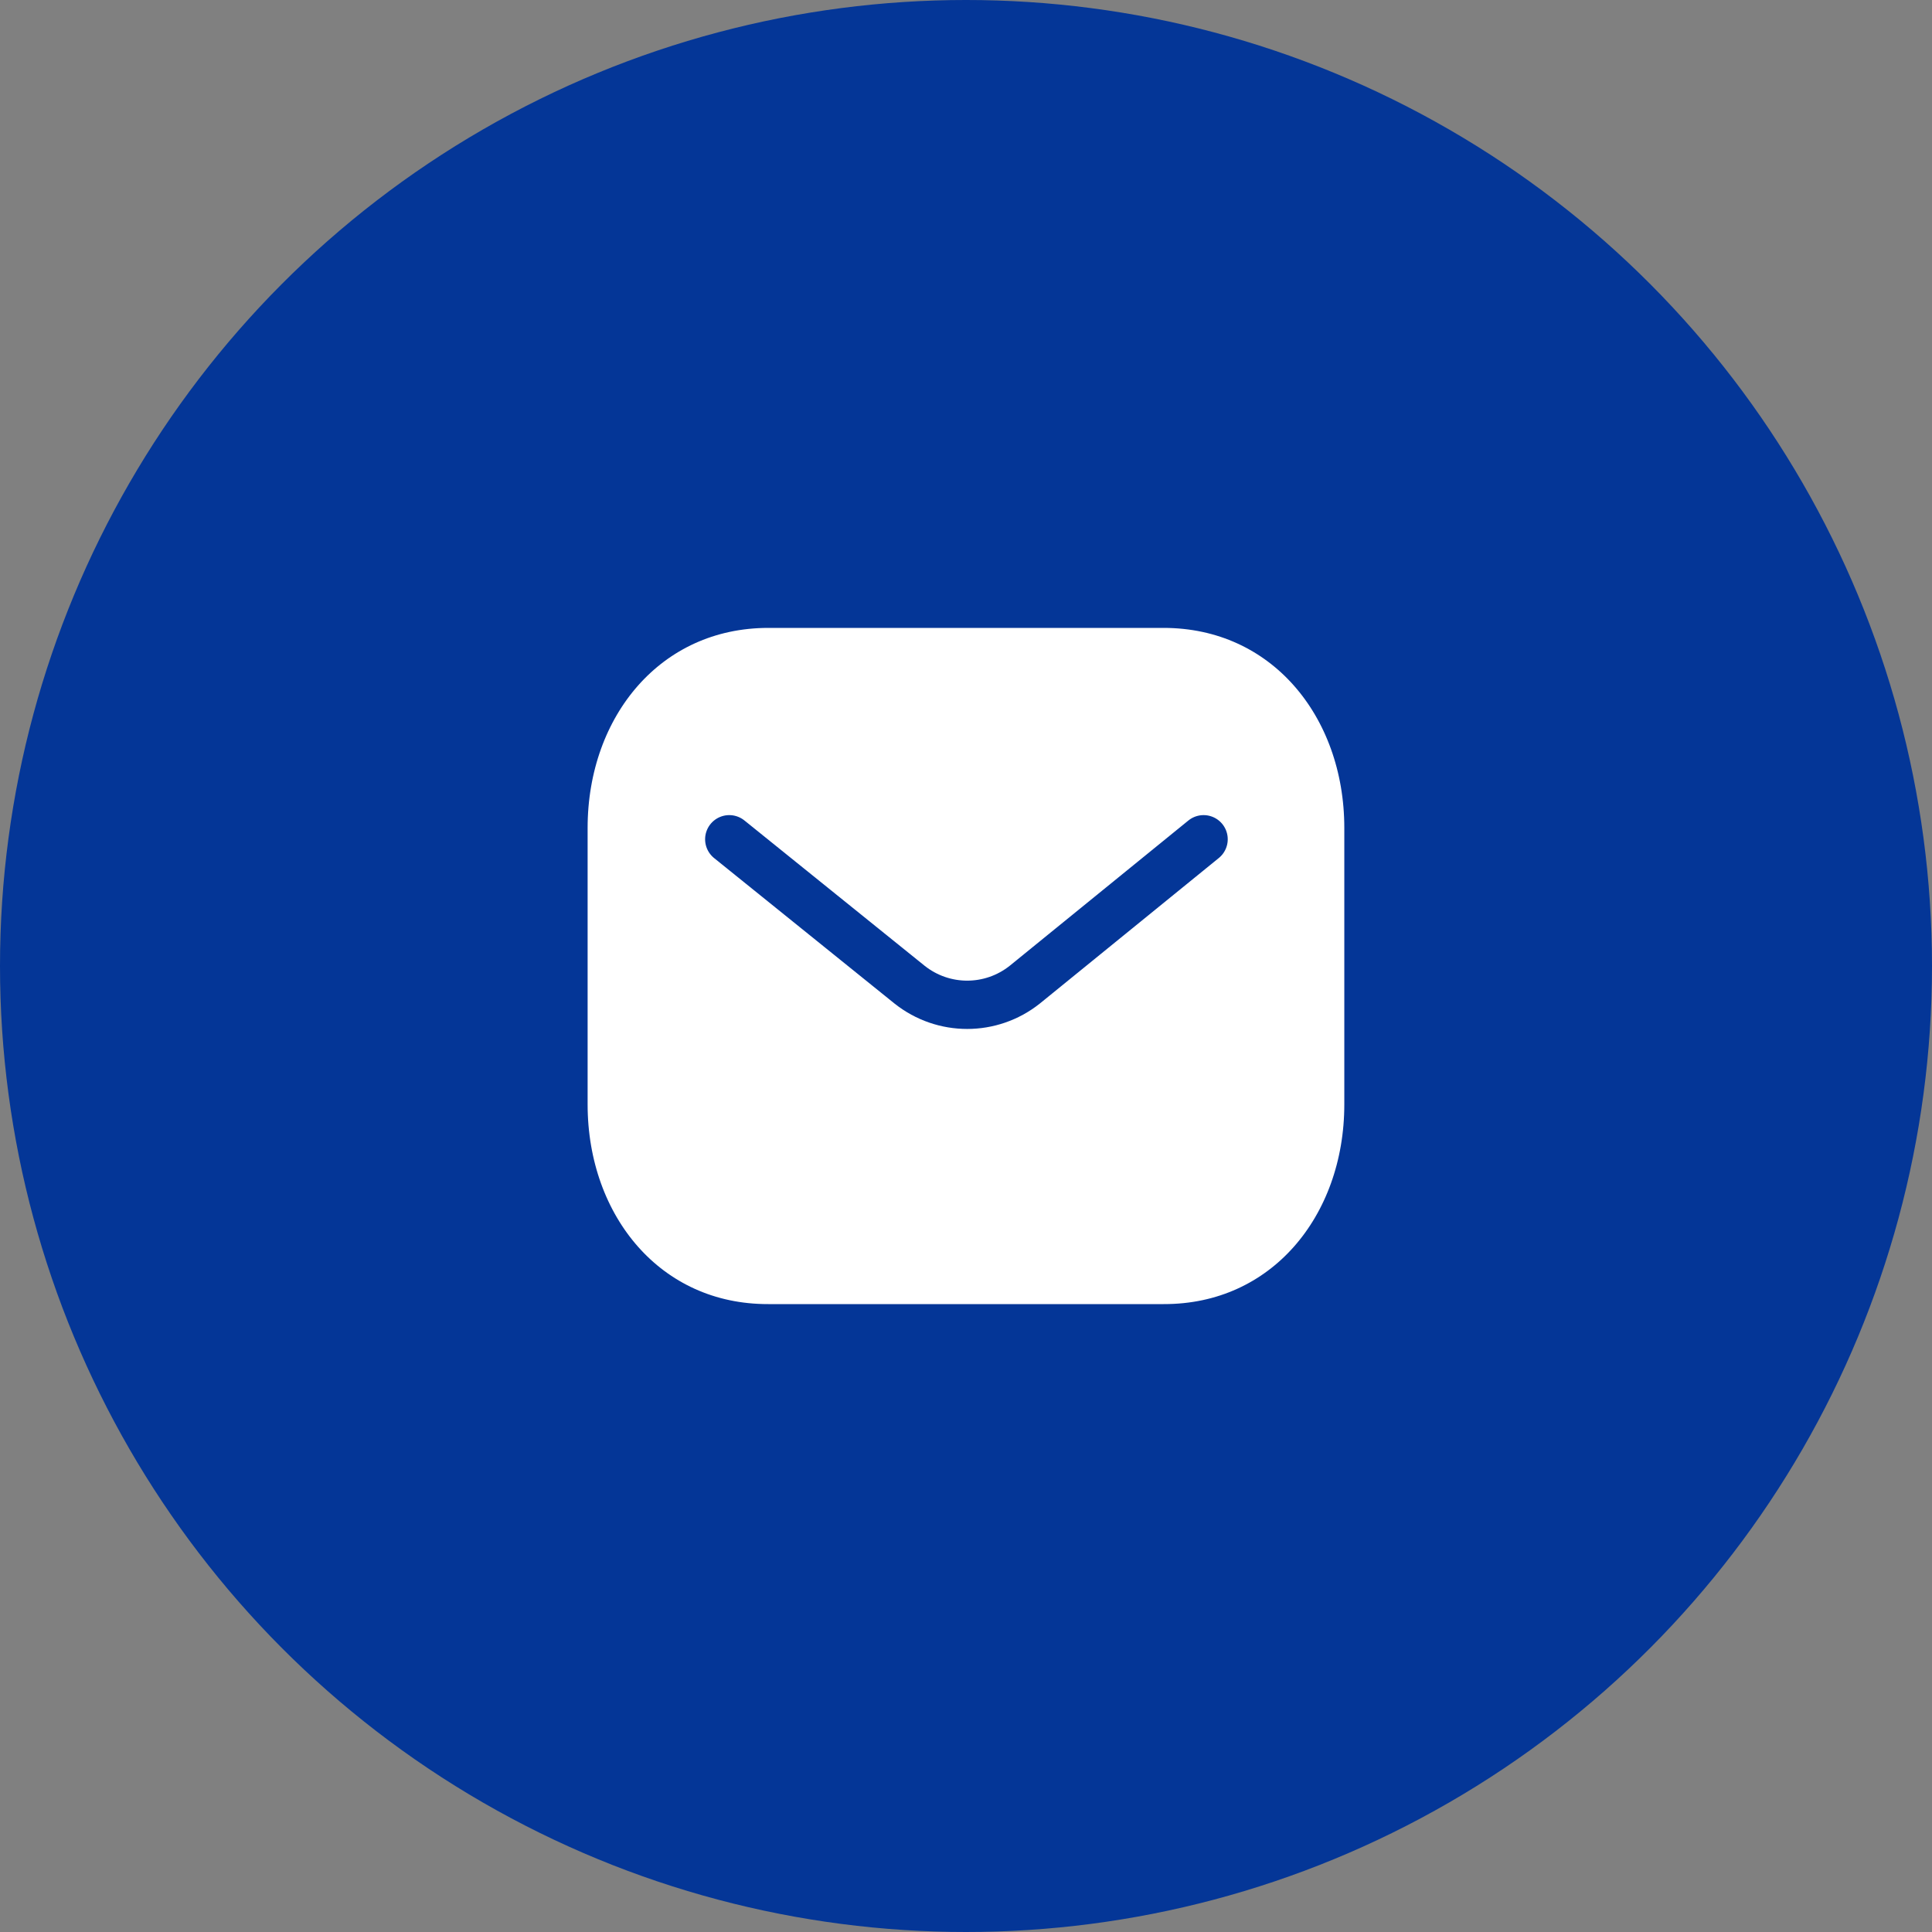 <svg xmlns:dc="http://purl.org/dc/elements/1.1/" xmlns:cc="http://creativecommons.org/ns#" xmlns:rdf="http://www.w3.org/1999/02/22-rdf-syntax-ns#" xmlns:svg="http://www.w3.org/2000/svg" xmlns="http://www.w3.org/2000/svg" xmlns:sodipodi="http://sodipodi.sourceforge.net/DTD/sodipodi-0.dtd" xmlns:inkscape="http://www.inkscape.org/namespaces/inkscape" width="80" height="80" viewBox="0 0 80 80" fill="none" id="svg8" sodipodi:docname="icon_email_blue.svg" inkscape:version="1.0.2 (1.0.2+r75+1)"><rect x="0" y="0" width="80" height="80" fill="#808080" stroke="none"/><defs id="defs12"></defs><circle cx="40" cy="40" r="40" fill="#1D365C" id="circle2" style="fill:#043697;fill-opacity:1"></circle><path fill-rule="evenodd" clip-rule="evenodd" d="M48.18 55C53.249 55.014 56.665 50.849 56.665 45.731V34.283C56.665 29.165 53.249 25 48.18 25H31.817C26.748 25 23.332 29.165 23.332 34.283V45.731C23.332 50.849 26.748 55.014 31.817 55H48.18Z" fill="white" stroke="#1D365C" stroke-width="2" stroke-linecap="round" stroke-linejoin="round" id="path4" style="stroke:#043697;stroke-opacity:1"></path><path d="M49.838 34.752L42.432 40.774C41.033 41.884 39.064 41.884 37.665 40.774L30.197 34.752" stroke="#FFC736" stroke-width="2" stroke-linecap="round" stroke-linejoin="round" id="path6" style="stroke:#043697;stroke-opacity:1"></path></svg>